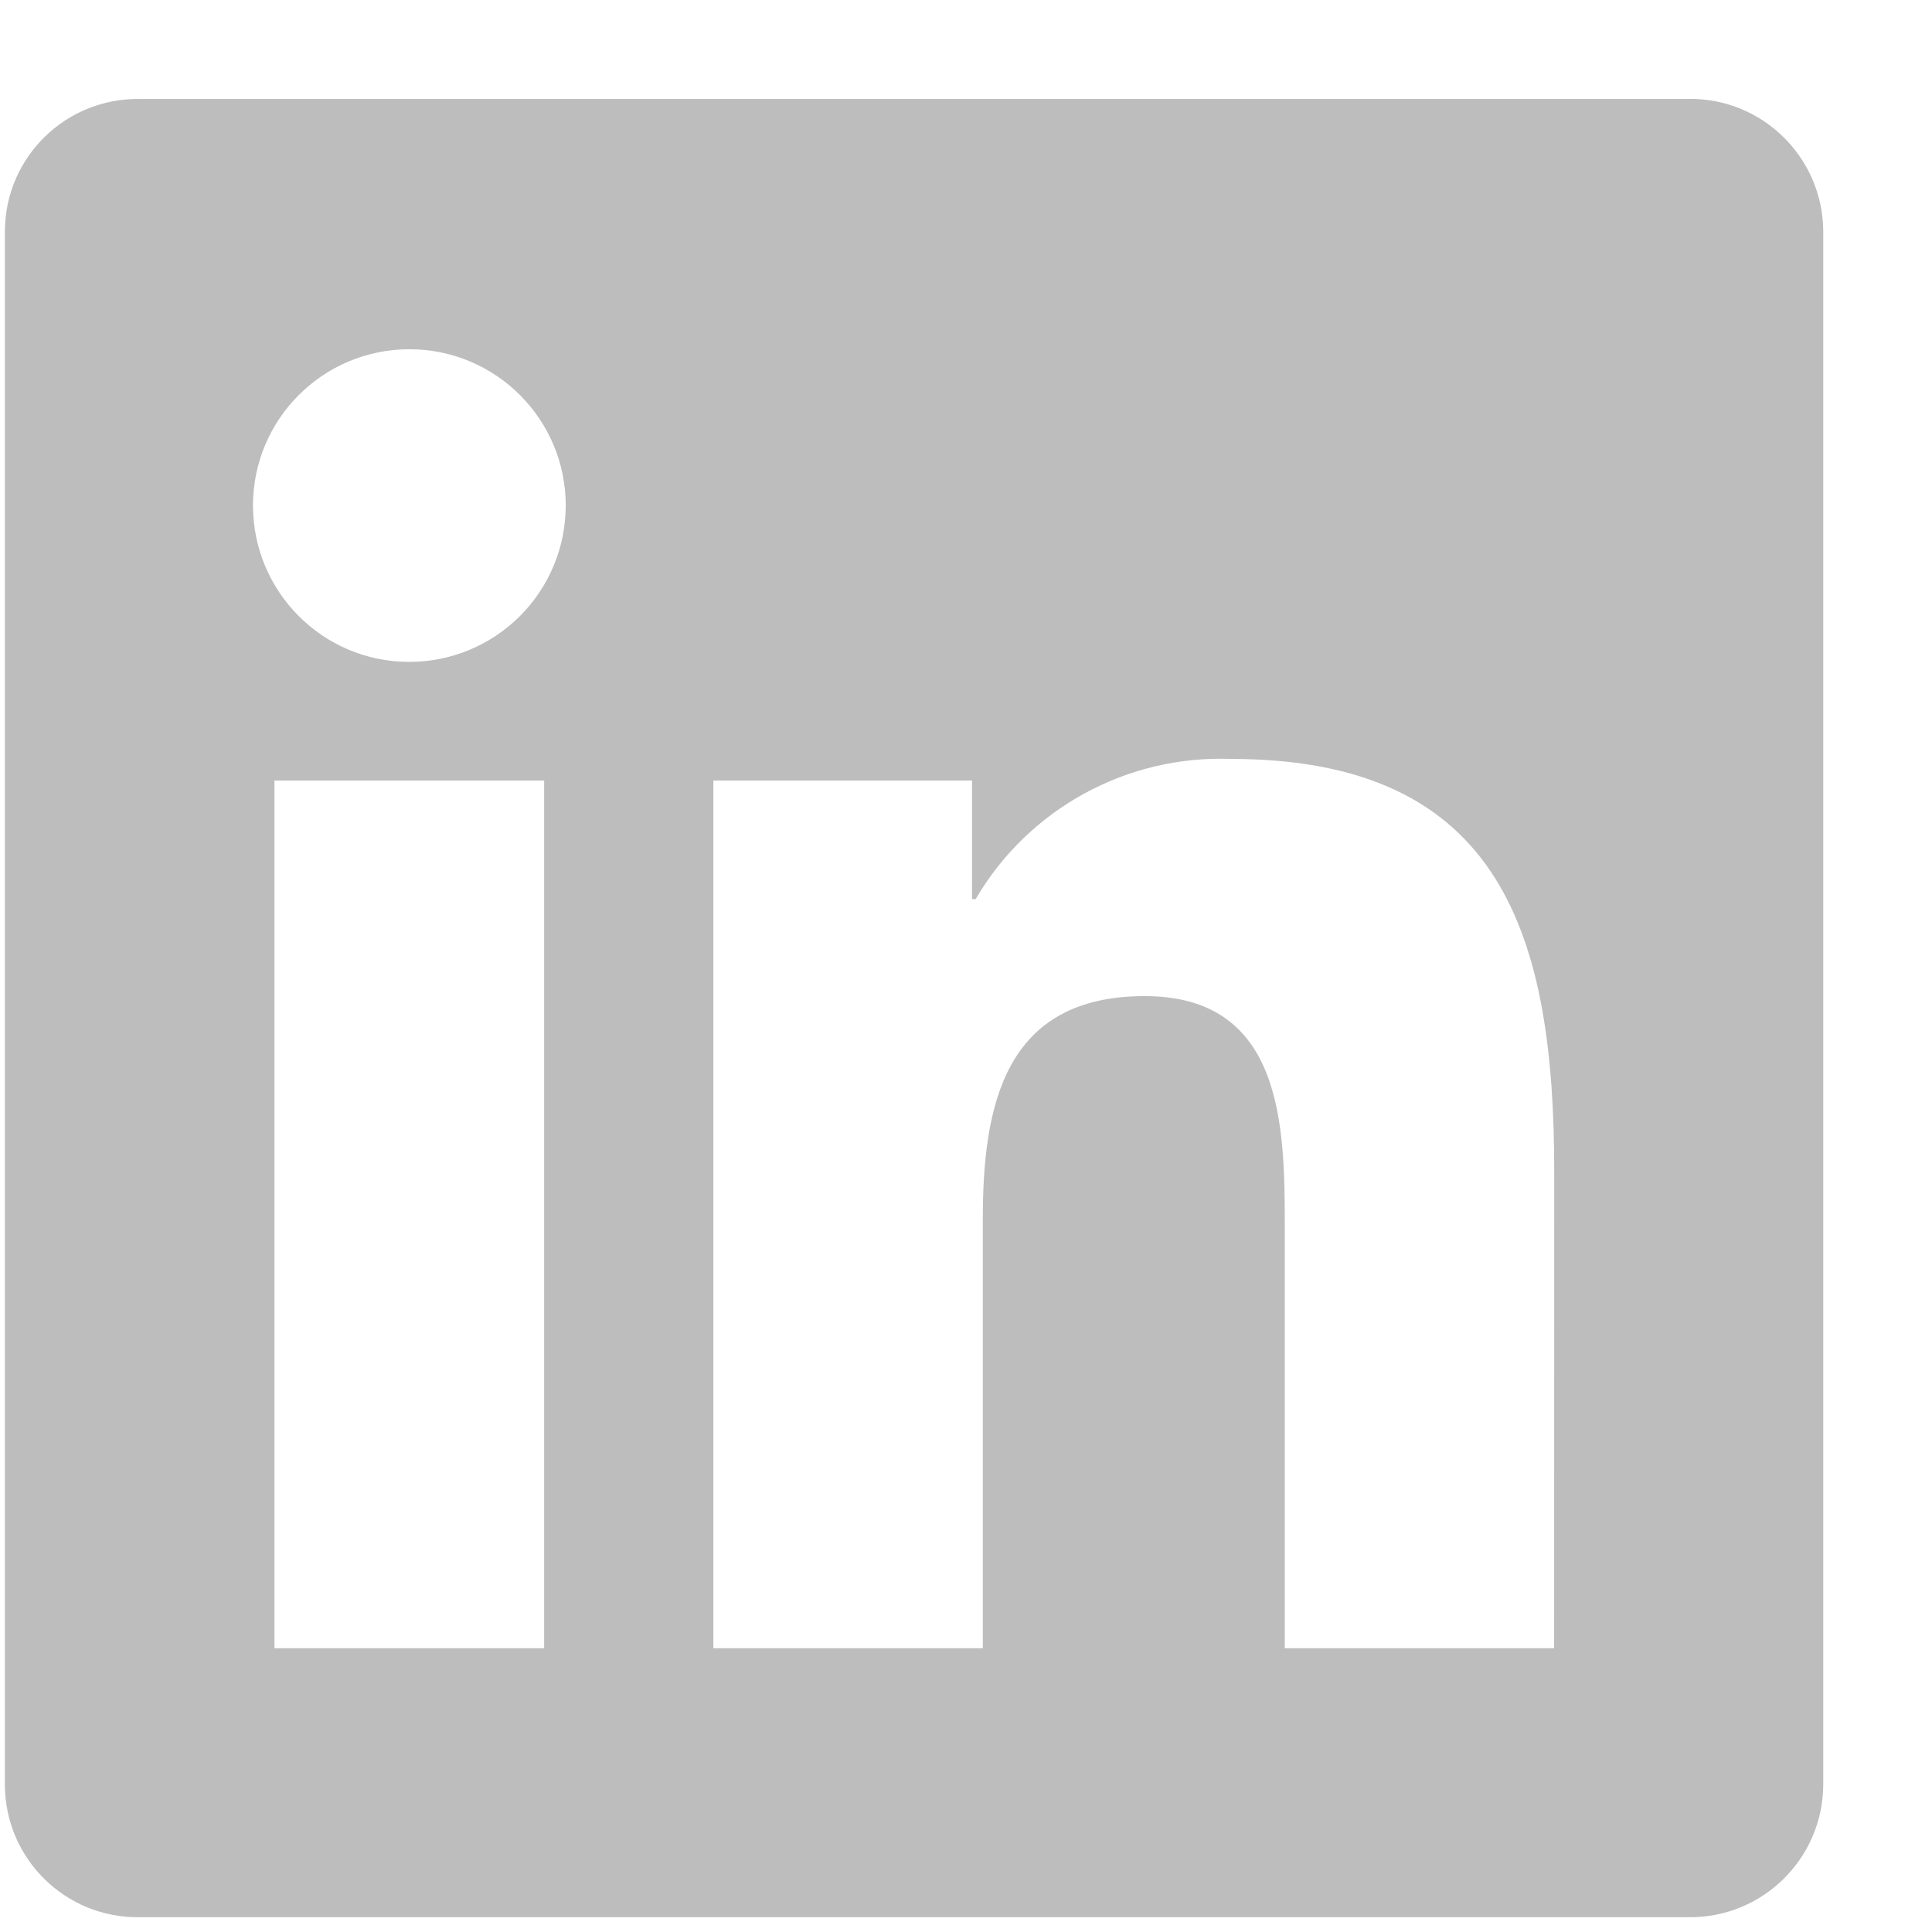 <svg width="17" height="17" viewBox="0 0 17 17" fill="none" xmlns="http://www.w3.org/2000/svg">
<g clip-path="url(#clip0_73_497)">
<path d="M13.675 14.503H11.305V10.79C11.305 9.905 11.289 8.765 10.072 8.765C8.837 8.765 8.648 9.73 8.648 10.726V14.503H6.277V6.868H8.553V7.911H8.585C9.049 7.118 9.912 6.644 10.831 6.678C13.233 6.678 13.676 8.259 13.676 10.315L13.675 14.503ZM3.602 5.824C2.843 5.825 2.227 5.209 2.226 4.449C2.226 3.689 2.842 3.073 3.602 3.073C4.362 3.073 4.978 3.689 4.978 4.448C4.978 4.813 4.833 5.163 4.575 5.421C4.317 5.679 3.967 5.824 3.602 5.824ZM4.788 14.503H2.415V6.868H4.788V14.503ZM14.857 0.871H1.223C0.579 0.864 0.05 1.38 0.043 2.025V15.715C0.05 16.36 0.579 16.877 1.223 16.87H14.857C15.503 16.878 16.034 16.361 16.043 15.715V2.024C16.033 1.378 15.503 0.862 14.857 0.87" fill="#BDBDBD"/>
</g>
<defs>
<clipPath id="clip0_73_497">
<rect width="16" height="16" fill="white" transform="translate(0.043 0.87)"/>
</clipPath>
</defs>
</svg>
